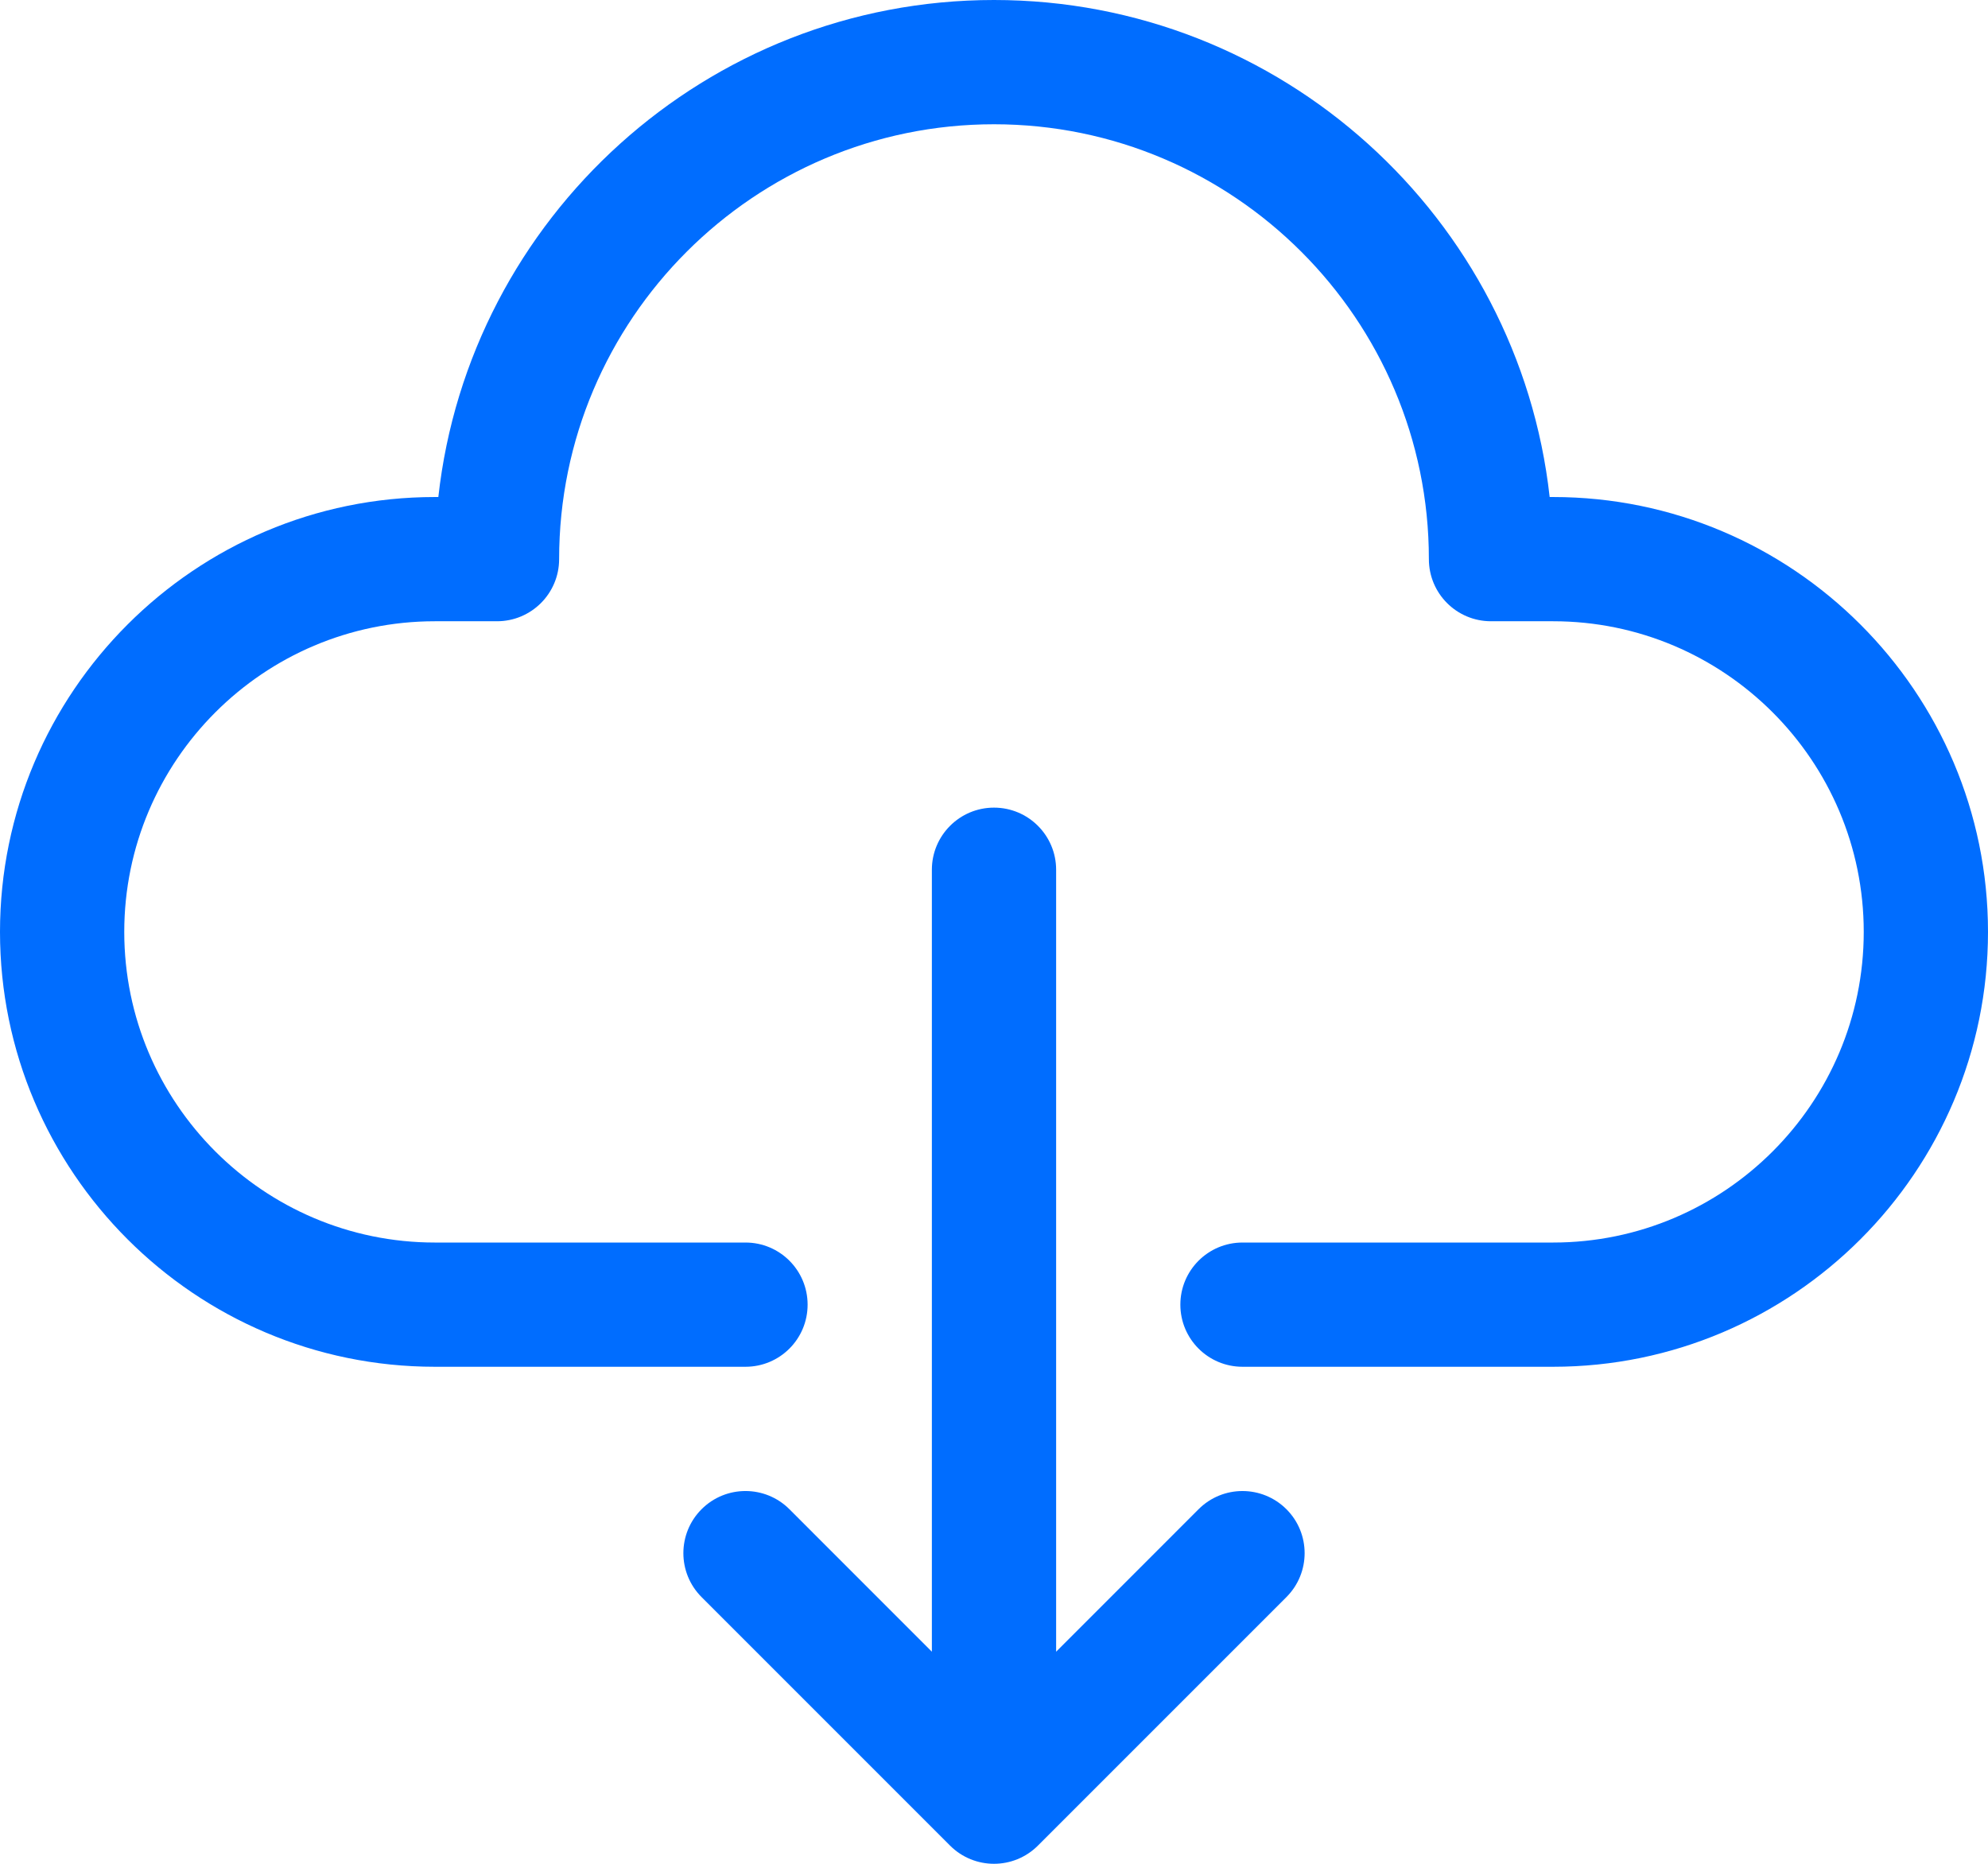 <svg width="61.867px" height="58px" viewBox="0 0 61.867 58" version="1.1"
    xmlns="http://www.w3.org/2000/svg" xmlns:xlink="http://www.w3.org/1999/xlink">
    <g stroke="none" stroke-width="1" fill="none" fill-rule="evenodd">
        <g transform="translate(-254, -1147)" fill="#006DFF"
            fill-rule="nonzero">
            <g transform="translate(120, 1147)">
                <g transform="translate(134, 0)">
                    <path
                        d="M61.867,29 C61.867,36.462 55.795,42.533 48.333,42.533 L38.667,42.533 C37.598,42.533 36.733,41.668 36.733,40.6 C36.733,39.532 37.598,38.667 38.667,38.667 L48.333,38.667 C53.663,38.667 58,34.33 58,29 C58,23.67 53.663,19.333 48.333,19.333 L46.4,19.333 C45.331,19.333 44.467,18.468 44.467,17.4 C44.467,9.938 38.395,3.867 30.933,3.867 C23.472,3.867 17.4,9.938 17.4,17.4 C17.4,18.468 16.535,19.333 15.467,19.333 L13.533,19.333 C8.204,19.333 3.867,23.67 3.867,29 C3.867,34.33 8.204,38.667 13.533,38.667 L23.2,38.667 C24.269,38.667 25.133,39.532 25.133,40.6 C25.133,41.668 24.269,42.533 23.2,42.533 L13.533,42.533 C6.072,42.533 0,36.462 0,29 C0,21.538 6.072,15.467 13.533,15.467 L13.641,15.467 C14.606,6.779 21.992,0 30.933,0 C39.875,0 47.261,6.779 48.226,15.467 L48.333,15.467 C55.795,15.467 61.867,21.538 61.867,29 Z"
                    ></path>
                    <path
                        d="M37.3,46.966 L32.867,51.4 L32.867,27.067 C32.867,25.999 32.002,25.133 30.933,25.133 C29.865,25.133 29,25.999 29,27.067 L29,51.4 L24.567,46.966 C23.811,46.211 22.588,46.211 21.833,46.966 C21.078,47.722 21.078,48.945 21.833,49.7 L29.566,57.434 C29.944,57.811 30.439,58 30.933,58 C31.428,58 31.923,57.811 32.3,57.434 L40.034,49.7 C40.789,48.945 40.789,47.721 40.034,46.966 C39.278,46.212 38.055,46.211 37.3,46.966 Z"
                    ></path>
                </g>
            </g>
        </g>
    </g>
</svg>
